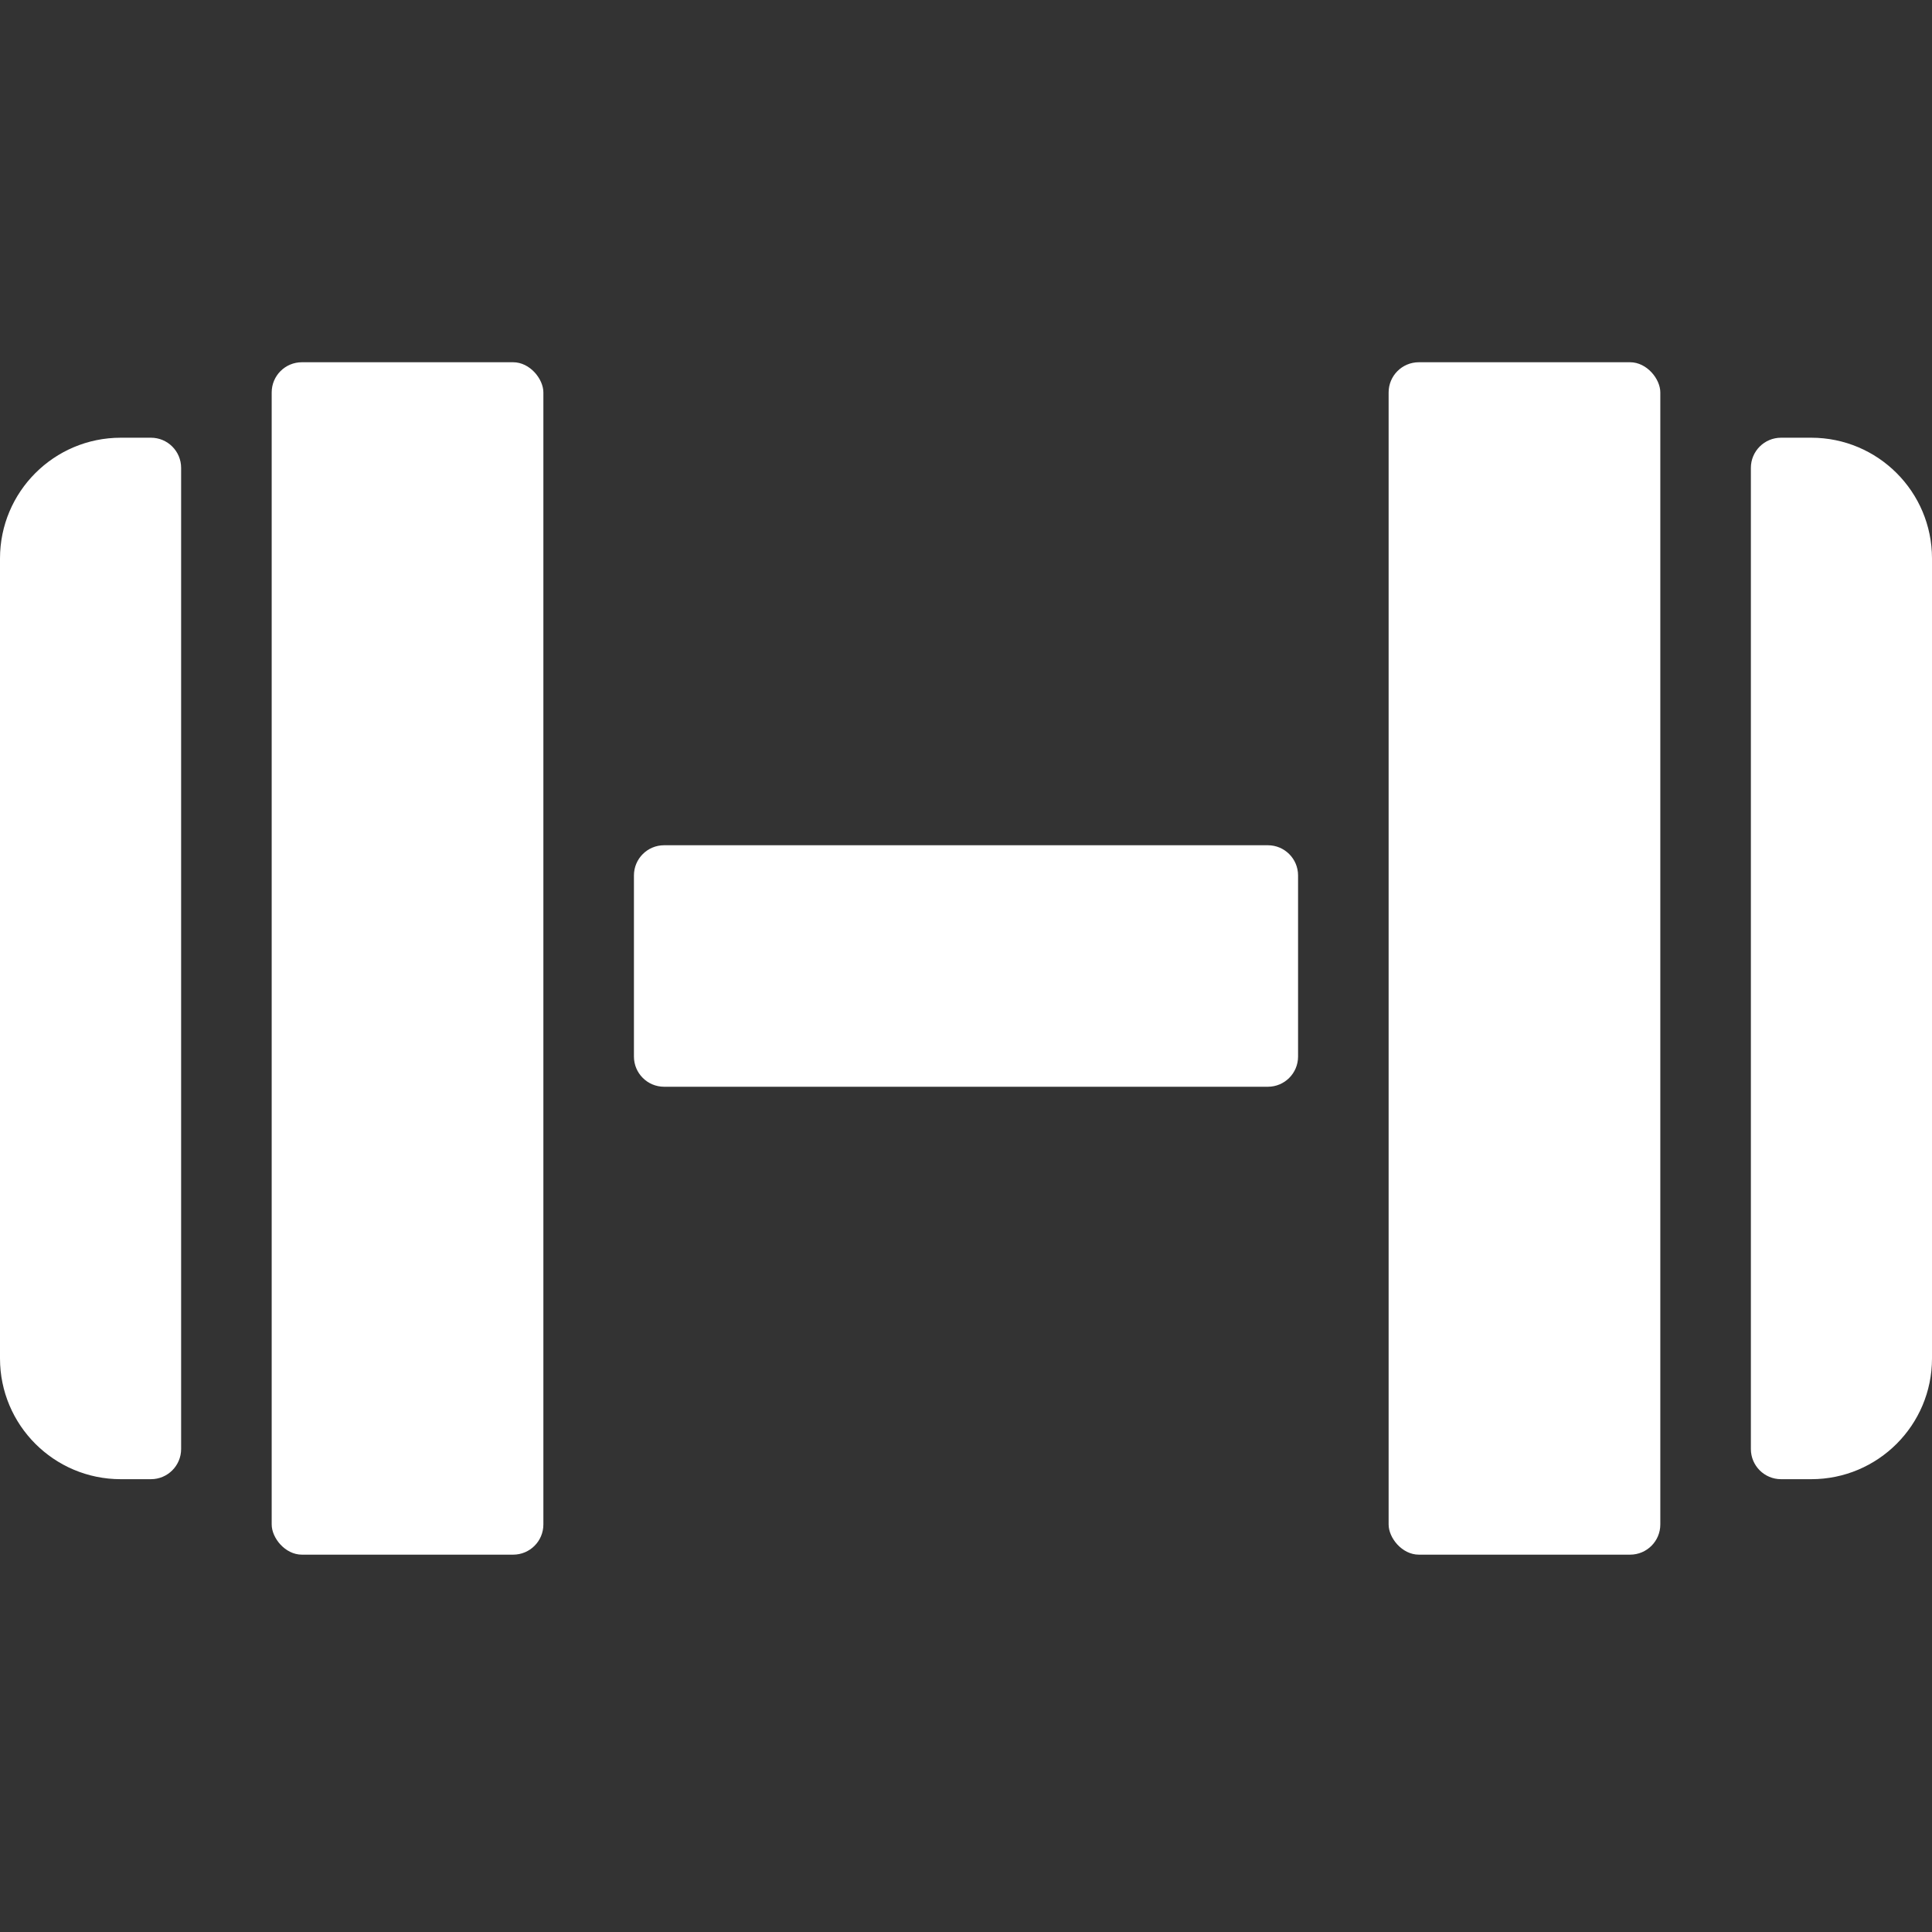 <svg width="128" height="128" viewBox="0 0 128 128" fill="none" xmlns="http://www.w3.org/2000/svg">
<rect x="0" y="0" width="128" height="128" fill="#333333" stroke="none"/>
<rect x="18" y="24" width="18" height="79" rx="2" fill="white"/>
<path d="M42 58C42 56.895 42.895 56 44 56H84C85.105 56 86 56.895 86 58V70C86 71.105 85.105 72 84 72H44C42.895 72 42 71.105 42 70V58Z" fill="white"/>
<rect x="92" y="24" width="18" height="79" rx="2" fill="white"/>
<path d="M0 37C0 32.582 3.582 29 8 29H10C11.105 29 12 29.895 12 31V96C12 97.105 11.105 98 10 98H8C3.582 98 0 94.418 0 90V37Z" fill="white"/>
<path d="M116 31C116 29.895 116.895 29 118 29H120C124.418 29 128 32.582 128 37V90C128 94.418 124.418 98 120 98H118C116.895 98 116 97.105 116 96V31Z" fill="white"/>
</svg>
